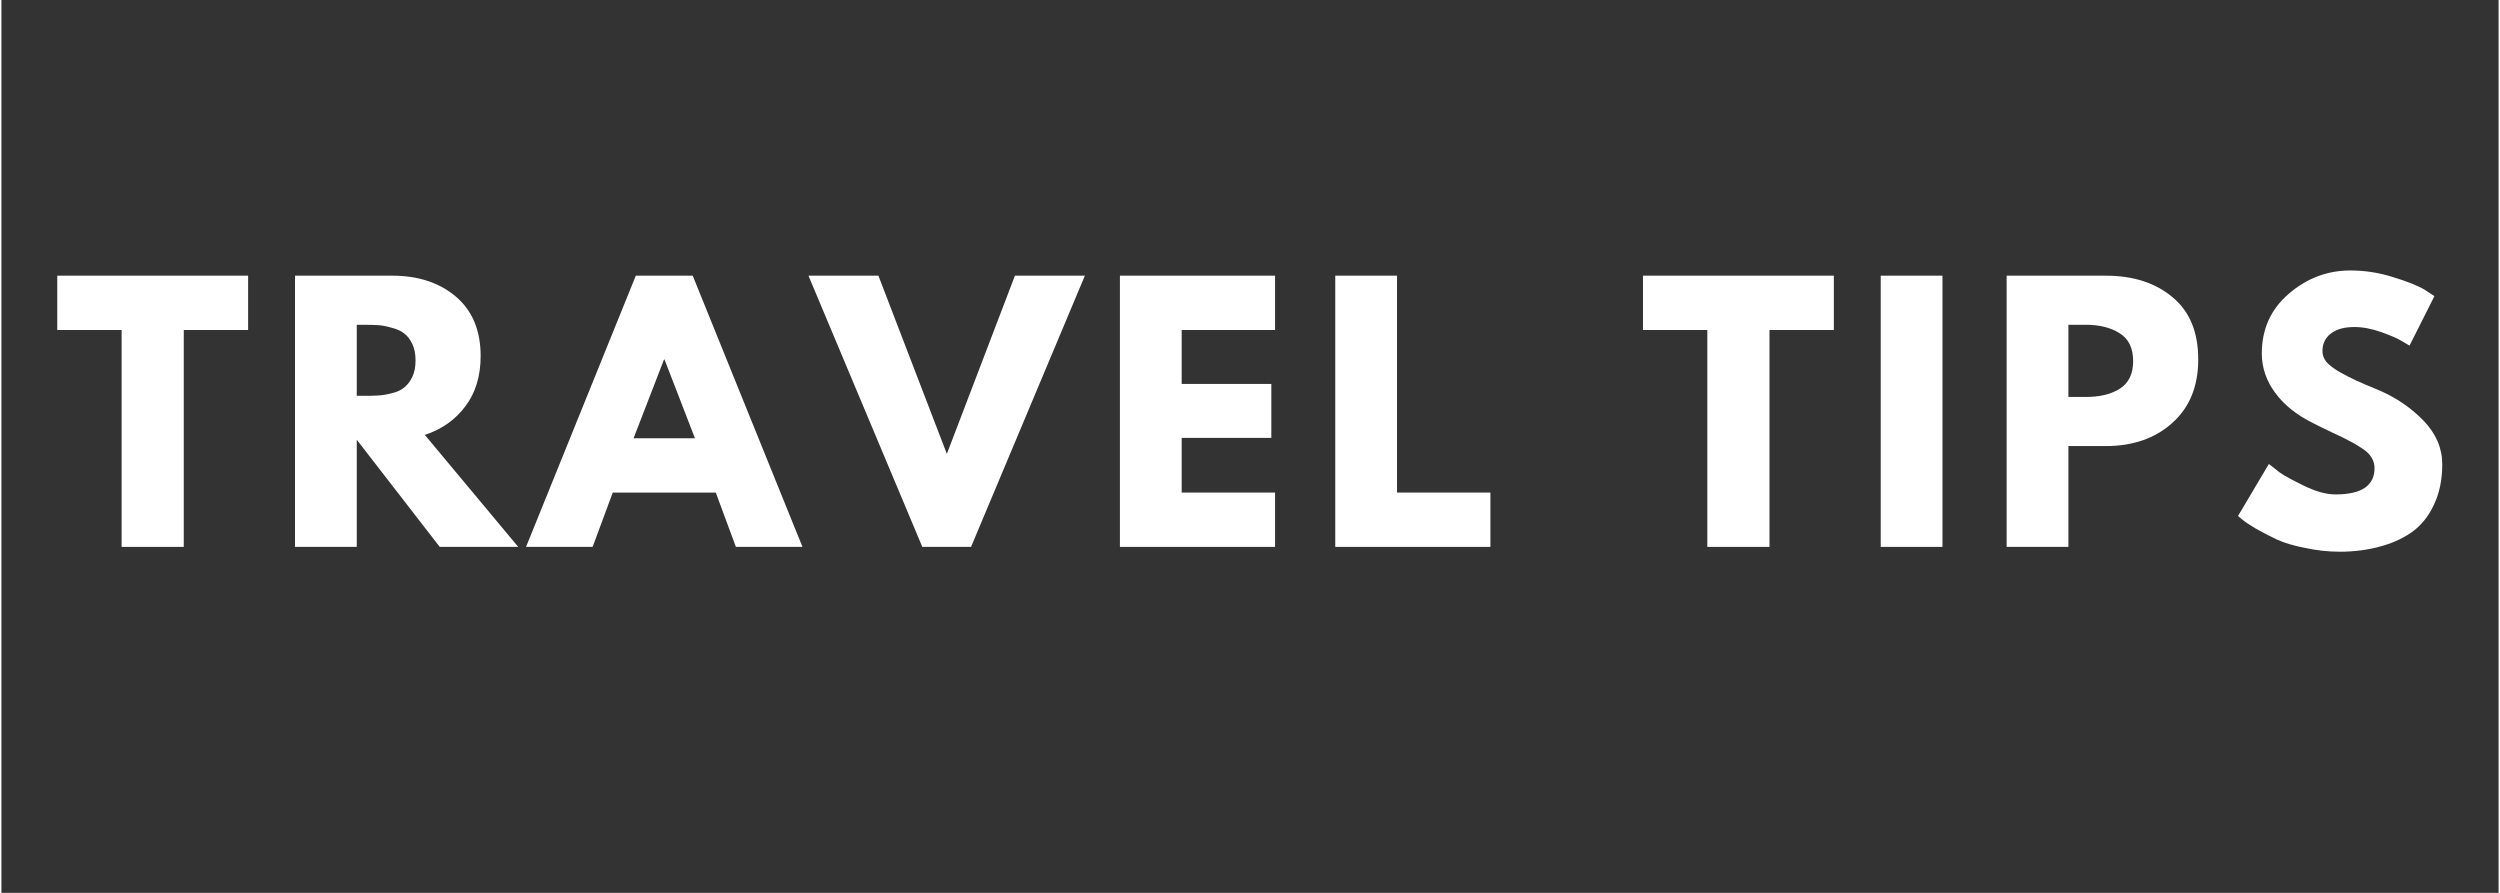 <svg xmlns="http://www.w3.org/2000/svg" xmlns:xlink="http://www.w3.org/1999/xlink" width="140" viewBox="0 0 104.88 37.5" height="50" preserveAspectRatio="xMidYMid meet"><rect x="0" y="0" width="104.88" height="37.5" fill="#333333" stroke="none"/><defs><g></g></defs><g fill="#ffffff" fill-opacity="1"><g transform="translate(2.236, 22.969)"><g><path d="M 0.109 -9.109 L 0.109 -11.391 L 8.125 -11.391 L 8.125 -9.109 L 5.422 -9.109 L 5.422 0 L 2.812 0 L 2.812 -9.109 Z M 0.109 -9.109 "></path></g></g></g><g fill="#ffffff" fill-opacity="1"><g transform="translate(11.502, 22.969)"><g><path d="M 0.828 -11.391 L 4.906 -11.391 C 6 -11.391 6.891 -11.098 7.578 -10.516 C 8.273 -9.93 8.625 -9.098 8.625 -8.016 C 8.625 -7.172 8.41 -6.469 7.984 -5.906 C 7.566 -5.344 7 -4.941 6.281 -4.703 L 10.203 0 L 6.906 0 L 3.422 -4.5 L 3.422 0 L 0.828 0 Z M 3.422 -6.344 L 3.734 -6.344 C 3.973 -6.344 4.172 -6.348 4.328 -6.359 C 4.492 -6.367 4.68 -6.398 4.891 -6.453 C 5.109 -6.504 5.281 -6.582 5.406 -6.688 C 5.539 -6.789 5.656 -6.938 5.75 -7.125 C 5.844 -7.32 5.891 -7.555 5.891 -7.828 C 5.891 -8.109 5.844 -8.344 5.75 -8.531 C 5.656 -8.727 5.539 -8.875 5.406 -8.969 C 5.281 -9.07 5.109 -9.148 4.891 -9.203 C 4.68 -9.266 4.492 -9.301 4.328 -9.312 C 4.172 -9.32 3.973 -9.328 3.734 -9.328 L 3.422 -9.328 Z M 3.422 -6.344 "></path></g></g></g><g fill="#ffffff" fill-opacity="1"><g transform="translate(22.425, 22.969)"><g><path d="M 6.609 -11.391 L 11.219 0 L 8.422 0 L 7.578 -2.281 L 3.25 -2.281 L 2.406 0 L -0.391 0 L 4.219 -11.391 Z M 6.703 -4.562 L 5.422 -7.875 L 5.406 -7.875 L 4.125 -4.562 Z M 6.703 -4.562 "></path></g></g></g><g fill="#ffffff" fill-opacity="1"><g transform="translate(34.286, 22.969)"><g><path d="M 4.391 0 L -0.391 -11.391 L 2.547 -11.391 L 5.422 -3.906 L 8.281 -11.391 L 11.219 -11.391 L 6.438 0 Z M 4.391 0 "></path></g></g></g><g fill="#ffffff" fill-opacity="1"><g transform="translate(46.148, 22.969)"><g><path d="M 7.344 -11.391 L 7.344 -9.109 L 3.422 -9.109 L 3.422 -6.844 L 7.188 -6.844 L 7.188 -4.578 L 3.422 -4.578 L 3.422 -2.281 L 7.344 -2.281 L 7.344 0 L 0.828 0 L 0.828 -11.391 Z M 7.344 -11.391 "></path></g></g></g><g fill="#ffffff" fill-opacity="1"><g transform="translate(55.193, 22.969)"><g><path d="M 3.422 -11.391 L 3.422 -2.281 L 7.344 -2.281 L 7.344 0 L 0.828 0 L 0.828 -11.391 Z M 3.422 -11.391 "></path></g></g></g><g fill="#ffffff" fill-opacity="1"><g transform="translate(64.031, 22.969)"><g></g></g></g><g fill="#ffffff" fill-opacity="1"><g transform="translate(68.836, 22.969)"><g><path d="M 0.109 -9.109 L 0.109 -11.391 L 8.125 -11.391 L 8.125 -9.109 L 5.422 -9.109 L 5.422 0 L 2.812 0 L 2.812 -9.109 Z M 0.109 -9.109 "></path></g></g></g><g fill="#ffffff" fill-opacity="1"><g transform="translate(78.102, 22.969)"><g><path d="M 3.422 -11.391 L 3.422 0 L 0.828 0 L 0.828 -11.391 Z M 3.422 -11.391 "></path></g></g></g><g fill="#ffffff" fill-opacity="1"><g transform="translate(83.391, 22.969)"><g><path d="M 0.828 -11.391 L 4.984 -11.391 C 6.148 -11.391 7.086 -11.086 7.797 -10.484 C 8.516 -9.891 8.875 -9.02 8.875 -7.875 C 8.875 -6.738 8.508 -5.848 7.781 -5.203 C 7.062 -4.555 6.129 -4.234 4.984 -4.234 L 3.422 -4.234 L 3.422 0 L 0.828 0 Z M 3.422 -6.297 L 4.156 -6.297 C 4.738 -6.297 5.211 -6.41 5.578 -6.641 C 5.953 -6.879 6.141 -7.266 6.141 -7.797 C 6.141 -8.348 5.953 -8.738 5.578 -8.969 C 5.211 -9.207 4.738 -9.328 4.156 -9.328 L 3.422 -9.328 Z M 3.422 -6.297 "></path></g></g></g><g fill="#ffffff" fill-opacity="1"><g transform="translate(93.624, 22.969)"><g><path d="M 5.031 -11.609 C 5.645 -11.609 6.242 -11.516 6.828 -11.328 C 7.422 -11.148 7.863 -10.973 8.156 -10.797 L 8.562 -10.531 L 7.516 -8.453 C 7.43 -8.504 7.316 -8.57 7.172 -8.656 C 7.023 -8.75 6.75 -8.867 6.344 -9.016 C 5.938 -9.16 5.555 -9.234 5.203 -9.234 C 4.773 -9.234 4.441 -9.141 4.203 -8.953 C 3.973 -8.773 3.859 -8.531 3.859 -8.219 C 3.859 -8.062 3.91 -7.914 4.016 -7.781 C 4.129 -7.645 4.316 -7.5 4.578 -7.344 C 4.848 -7.195 5.082 -7.078 5.281 -6.984 C 5.488 -6.891 5.805 -6.754 6.234 -6.578 C 6.961 -6.266 7.586 -5.836 8.109 -5.297 C 8.629 -4.754 8.891 -4.145 8.891 -3.469 C 8.891 -2.812 8.77 -2.238 8.531 -1.75 C 8.301 -1.258 7.984 -0.875 7.578 -0.594 C 7.172 -0.32 6.719 -0.125 6.219 0 C 5.719 0.133 5.176 0.203 4.594 0.203 C 4.102 0.203 3.617 0.148 3.141 0.047 C 2.66 -0.047 2.258 -0.164 1.938 -0.312 C 1.613 -0.469 1.32 -0.617 1.062 -0.766 C 0.801 -0.922 0.613 -1.047 0.5 -1.141 L 0.312 -1.297 L 1.609 -3.484 C 1.723 -3.391 1.875 -3.27 2.062 -3.125 C 2.258 -2.988 2.602 -2.801 3.094 -2.562 C 3.594 -2.32 4.031 -2.203 4.406 -2.203 C 5.5 -2.203 6.047 -2.57 6.047 -3.312 C 6.047 -3.469 6.004 -3.613 5.922 -3.75 C 5.848 -3.883 5.711 -4.016 5.516 -4.141 C 5.316 -4.273 5.141 -4.379 4.984 -4.453 C 4.836 -4.535 4.594 -4.656 4.25 -4.812 C 3.906 -4.977 3.648 -5.102 3.484 -5.188 C 2.785 -5.531 2.25 -5.957 1.875 -6.469 C 1.5 -6.977 1.312 -7.531 1.312 -8.125 C 1.312 -9.145 1.688 -9.977 2.438 -10.625 C 3.195 -11.281 4.062 -11.609 5.031 -11.609 Z M 5.031 -11.609 "></path></g></g></g></svg>
